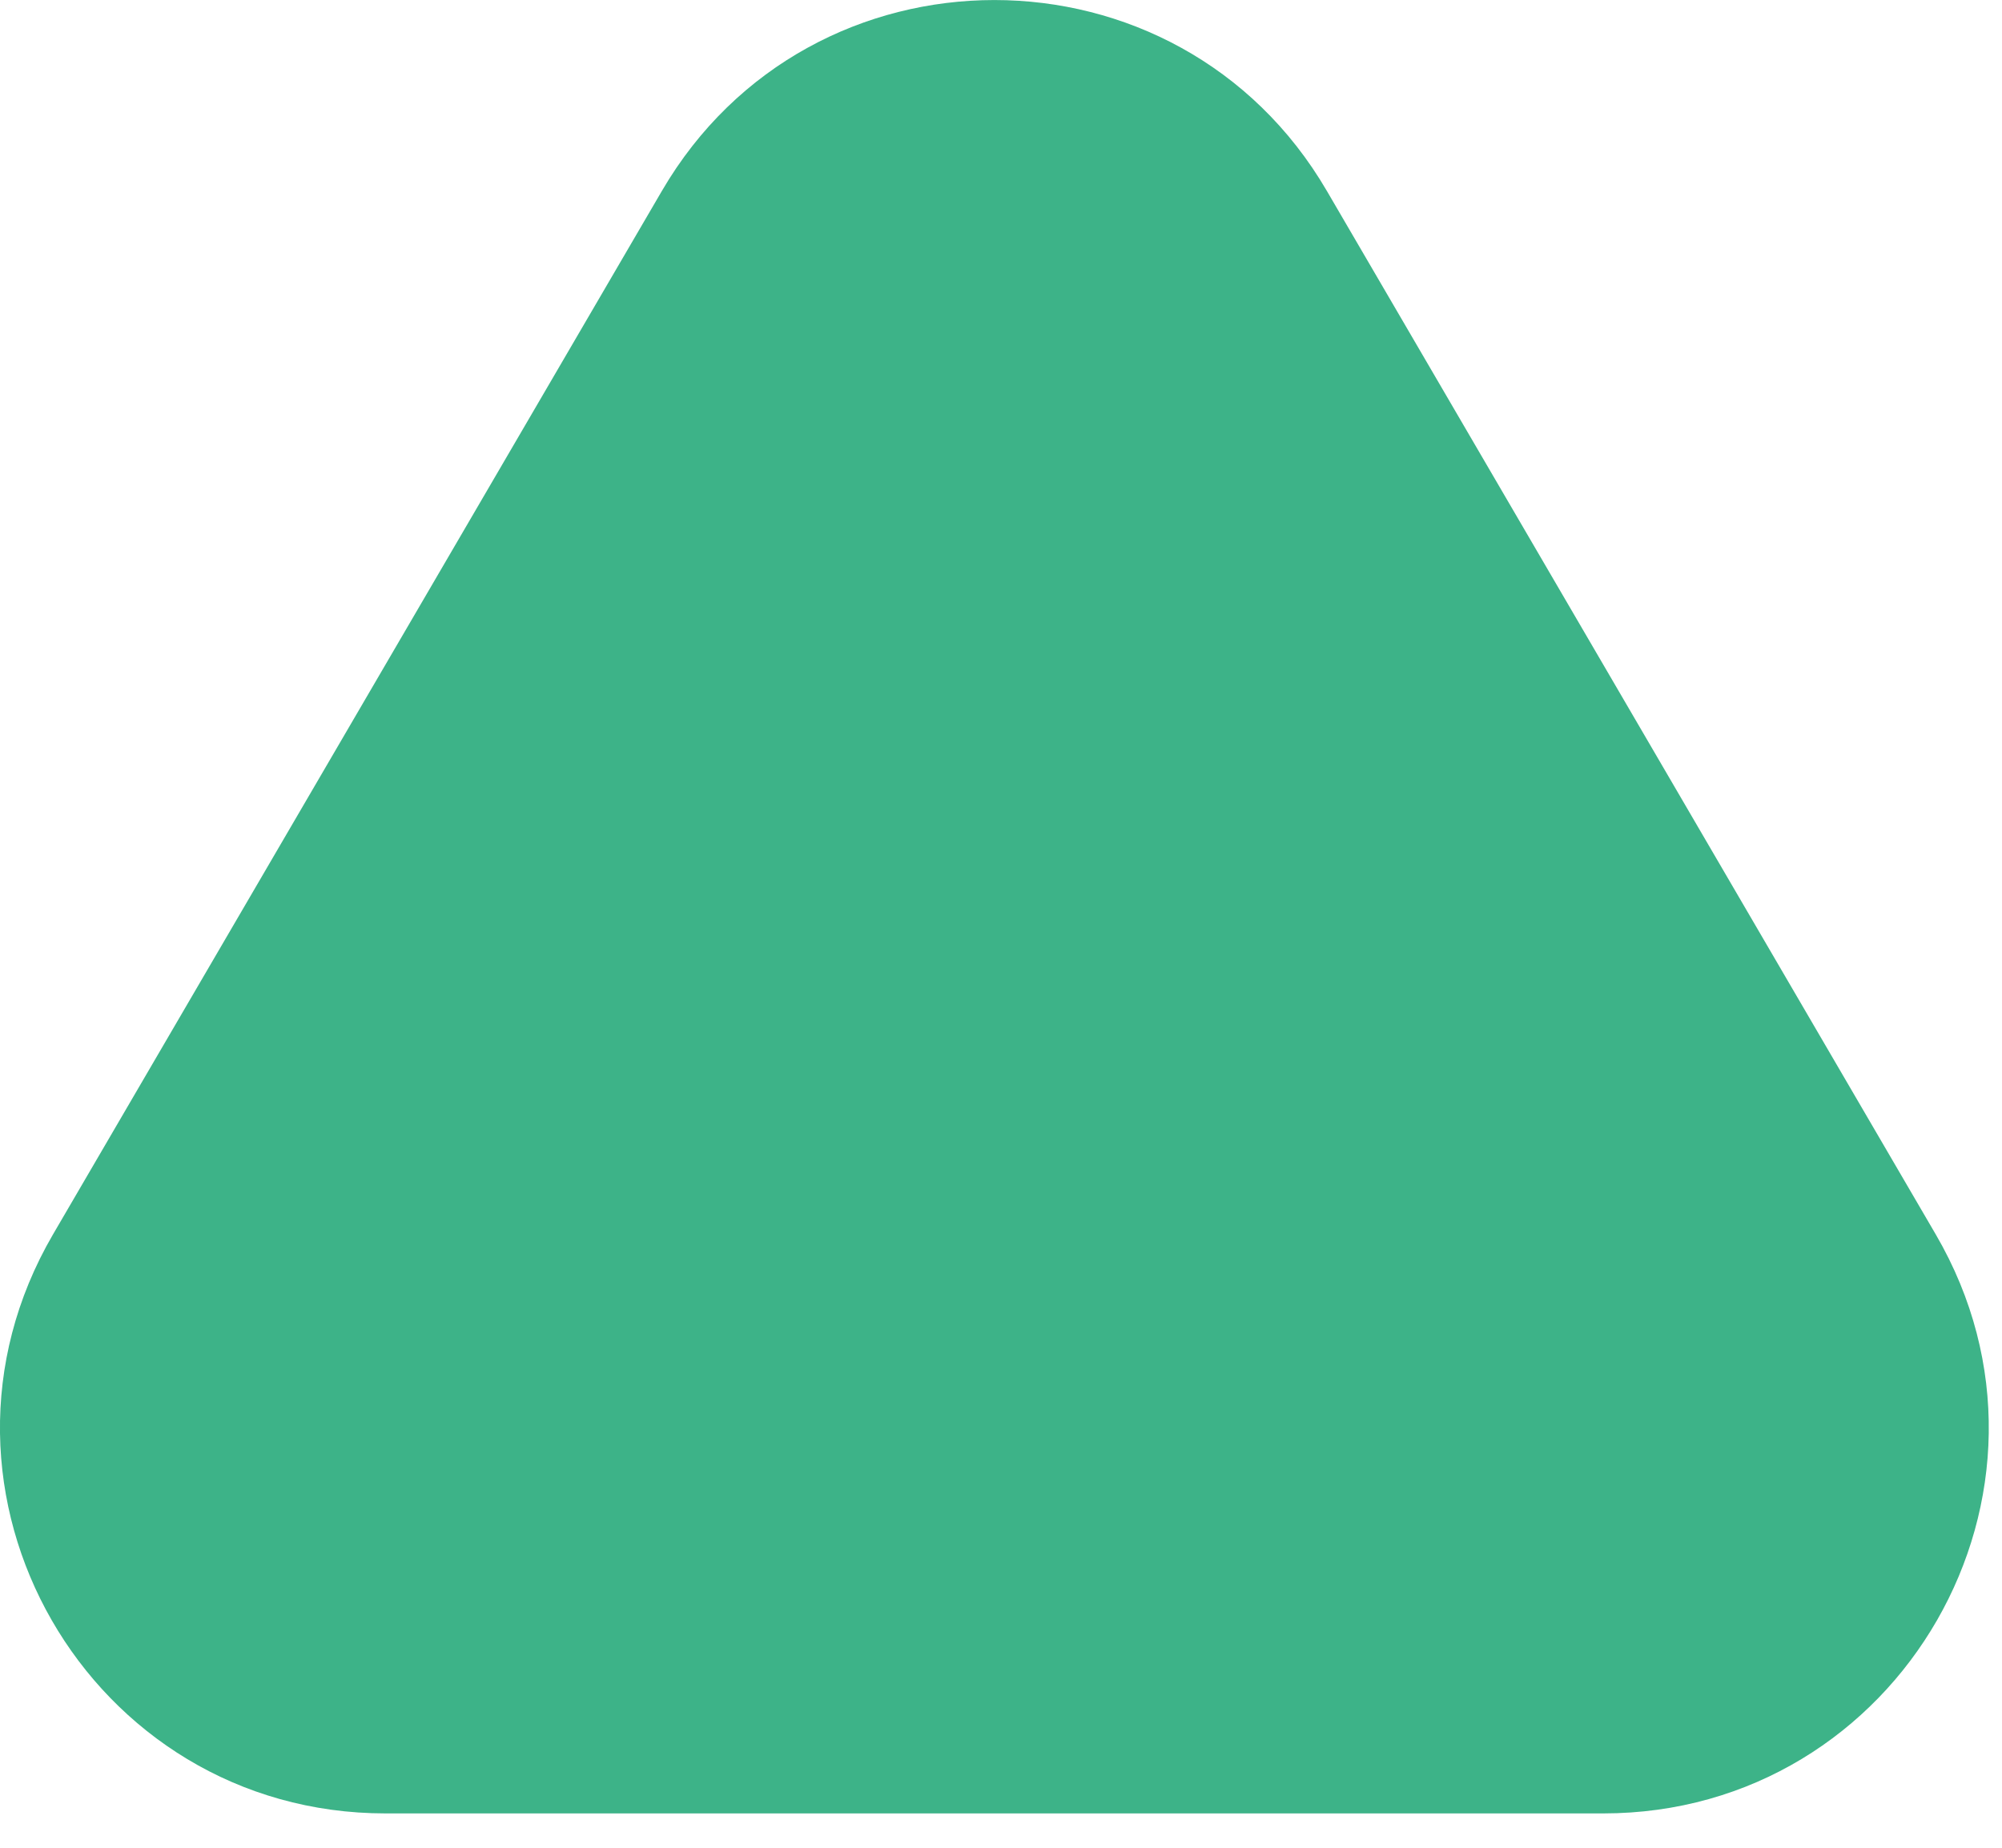 <svg xmlns="http://www.w3.org/2000/svg" width="13" height="12" viewBox="0 0 13 12" fill="none"><path d="M0.344 8.017C-0.628 9.684 0.574 11.777 2.504 11.777L10.41 11.777C12.34 11.777 13.542 9.684 12.57 8.017L8.616 1.24C7.652 -0.413 5.262 -0.413 4.298 1.24L0.344 8.017Z" fill="#3DB388"></path></svg>